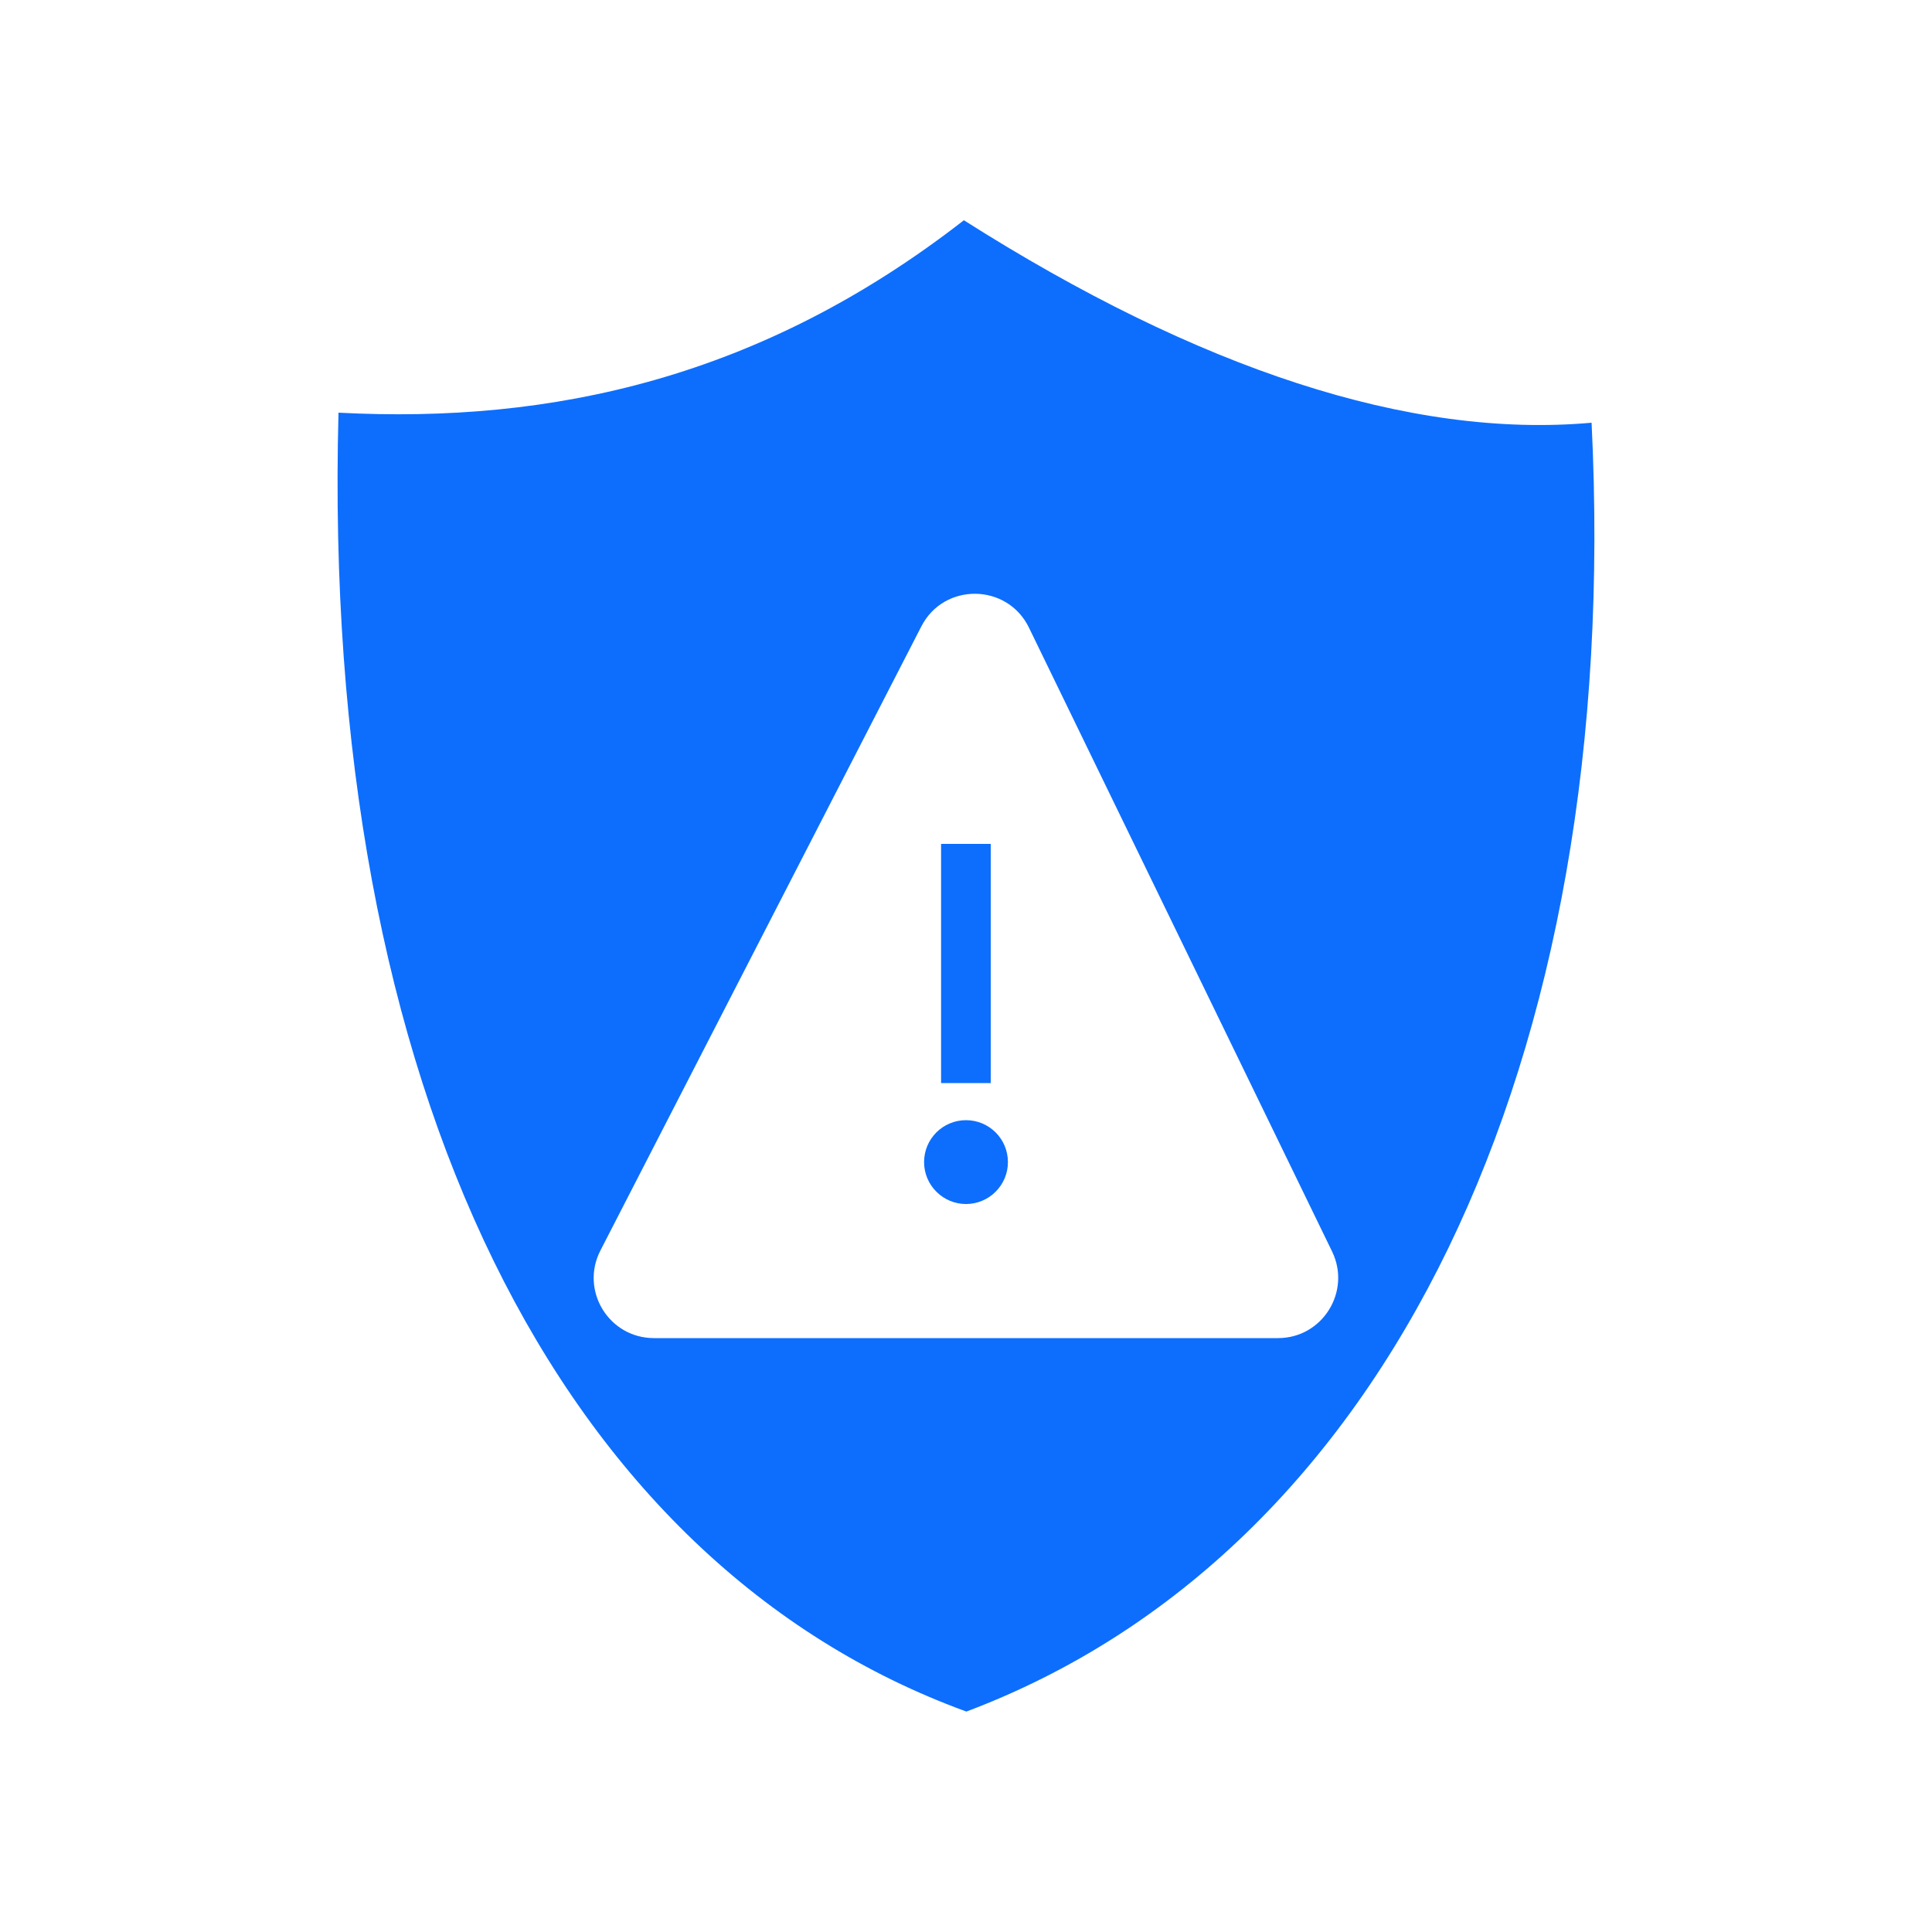<?xml version="1.0" encoding="UTF-8"?>
<svg id="data-breaches" xmlns="http://www.w3.org/2000/svg" viewBox="0 0 100 100">
  <rect x="48.71" y="43.68" width="2.57" height="12.38" fill="#0d6efd"/>
  <path d="m52.17,60.15c0,1.2-.98,2.17-2.17,2.17s-2.17-.97-2.17-2.17.97-2.17,2.17-2.17,2.17.97,2.17,2.17Z" fill="#0d6efd"/>
  <path d="m82.38,21.88c-9.4.84-20.37-2.79-32.49-10.48-10.5,8.17-21.33,10.54-32.37,9.96-.92,35.08,11.49,59.57,32.5,67.23,21.73-8.18,34-33.54,32.36-66.71Zm-16.23,47.38h-32.3c-2.34,0-3.84-2.47-2.77-4.54l16.61-32.3c1.17-2.28,4.45-2.24,5.57.07l15.69,32.29c1,2.07-.5,4.48-2.8,4.48Z" fill="#0d6efd"/>
</svg>